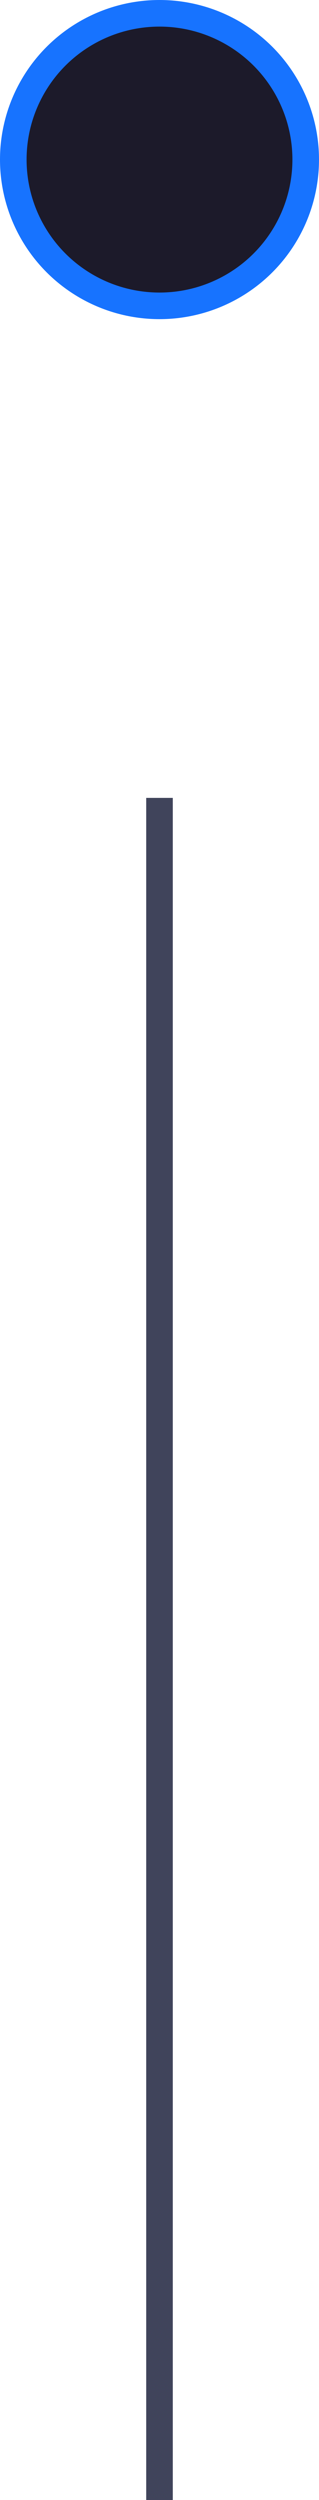 <?xml version="1.0" encoding="UTF-8"?> <svg xmlns="http://www.w3.org/2000/svg" width="12" height="94" viewBox="0 0 12 94" fill="none"> <circle cx="6" cy="6" r="5.5" fill="#1C1A2A" stroke="#1773FF"></circle> <path d="M6 30V94" stroke="#40445B"></path> </svg> 